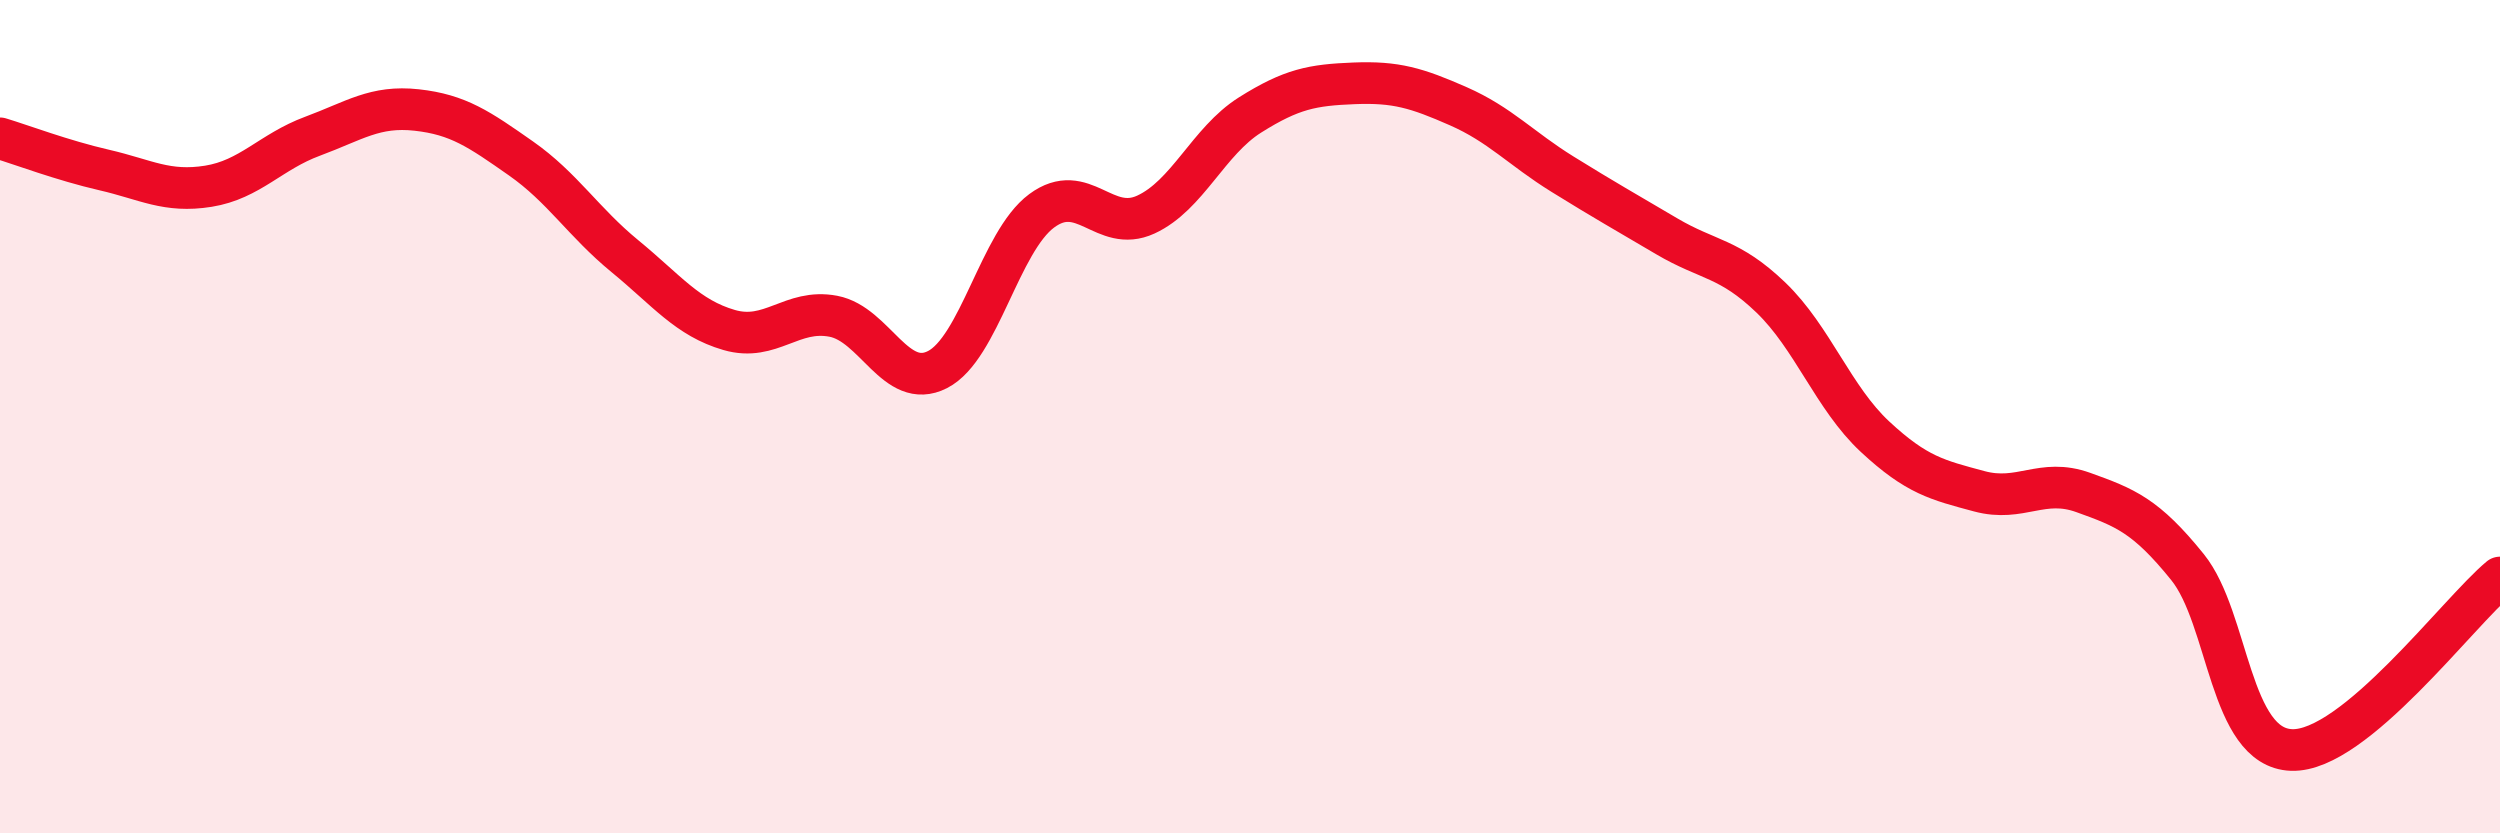 
    <svg width="60" height="20" viewBox="0 0 60 20" xmlns="http://www.w3.org/2000/svg">
      <path
        d="M 0,3.32 C 0.5,3.47 1.5,3.85 2.5,4.08 C 3.5,4.31 4,4.63 5,4.47 C 6,4.31 6.5,3.64 7.5,3.27 C 8.5,2.9 9,2.53 10,2.64 C 11,2.75 11.5,3.1 12.5,3.8 C 13.5,4.5 14,5.33 15,6.15 C 16,6.97 16.5,7.63 17.5,7.92 C 18.5,8.21 19,7.4 20,7.59 C 21,7.78 21.5,9.38 22.5,8.87 C 23.5,8.36 24,5.8 25,5.06 C 26,4.32 26.5,5.61 27.5,5.15 C 28.5,4.69 29,3.39 30,2.76 C 31,2.13 31.5,2.04 32.5,2 C 33.5,1.96 34,2.11 35,2.55 C 36,2.99 36.5,3.56 37.5,4.18 C 38.5,4.8 39,5.08 40,5.67 C 41,6.26 41.5,6.18 42.5,7.14 C 43.5,8.1 44,9.55 45,10.48 C 46,11.41 46.5,11.52 47.5,11.79 C 48.5,12.06 49,11.46 50,11.82 C 51,12.18 51.5,12.37 52.5,13.61 C 53.5,14.85 53.5,17.95 55,18 C 56.5,18.05 59,14.69 60,13.86L60 20L0 20Z"
        fill="#EB0A25"
        opacity="0.1"
        stroke-linecap="round"
        stroke-linejoin="round"
      />
      <path
        d="M 0,3.32 C 0.5,3.47 1.5,3.85 2.5,4.08 C 3.5,4.31 4,4.63 5,4.47 C 6,4.31 6.5,3.64 7.5,3.27 C 8.5,2.9 9,2.53 10,2.64 C 11,2.75 11.5,3.1 12.5,3.8 C 13.5,4.5 14,5.33 15,6.15 C 16,6.97 16.5,7.63 17.5,7.92 C 18.5,8.21 19,7.4 20,7.59 C 21,7.78 21.5,9.38 22.5,8.87 C 23.5,8.36 24,5.8 25,5.06 C 26,4.32 26.5,5.61 27.5,5.15 C 28.5,4.69 29,3.39 30,2.76 C 31,2.13 31.5,2.04 32.5,2 C 33.5,1.96 34,2.11 35,2.55 C 36,2.99 36.5,3.56 37.5,4.18 C 38.5,4.8 39,5.08 40,5.67 C 41,6.26 41.5,6.18 42.5,7.14 C 43.5,8.1 44,9.55 45,10.48 C 46,11.41 46.5,11.52 47.5,11.79 C 48.5,12.06 49,11.46 50,11.82 C 51,12.18 51.5,12.37 52.5,13.61 C 53.5,14.85 53.5,17.95 55,18 C 56.5,18.05 59,14.69 60,13.86"
        stroke="#EB0A25"
        stroke-width="1"
        fill="none"
        stroke-linecap="round"
        stroke-linejoin="round"
      />
    </svg>
  